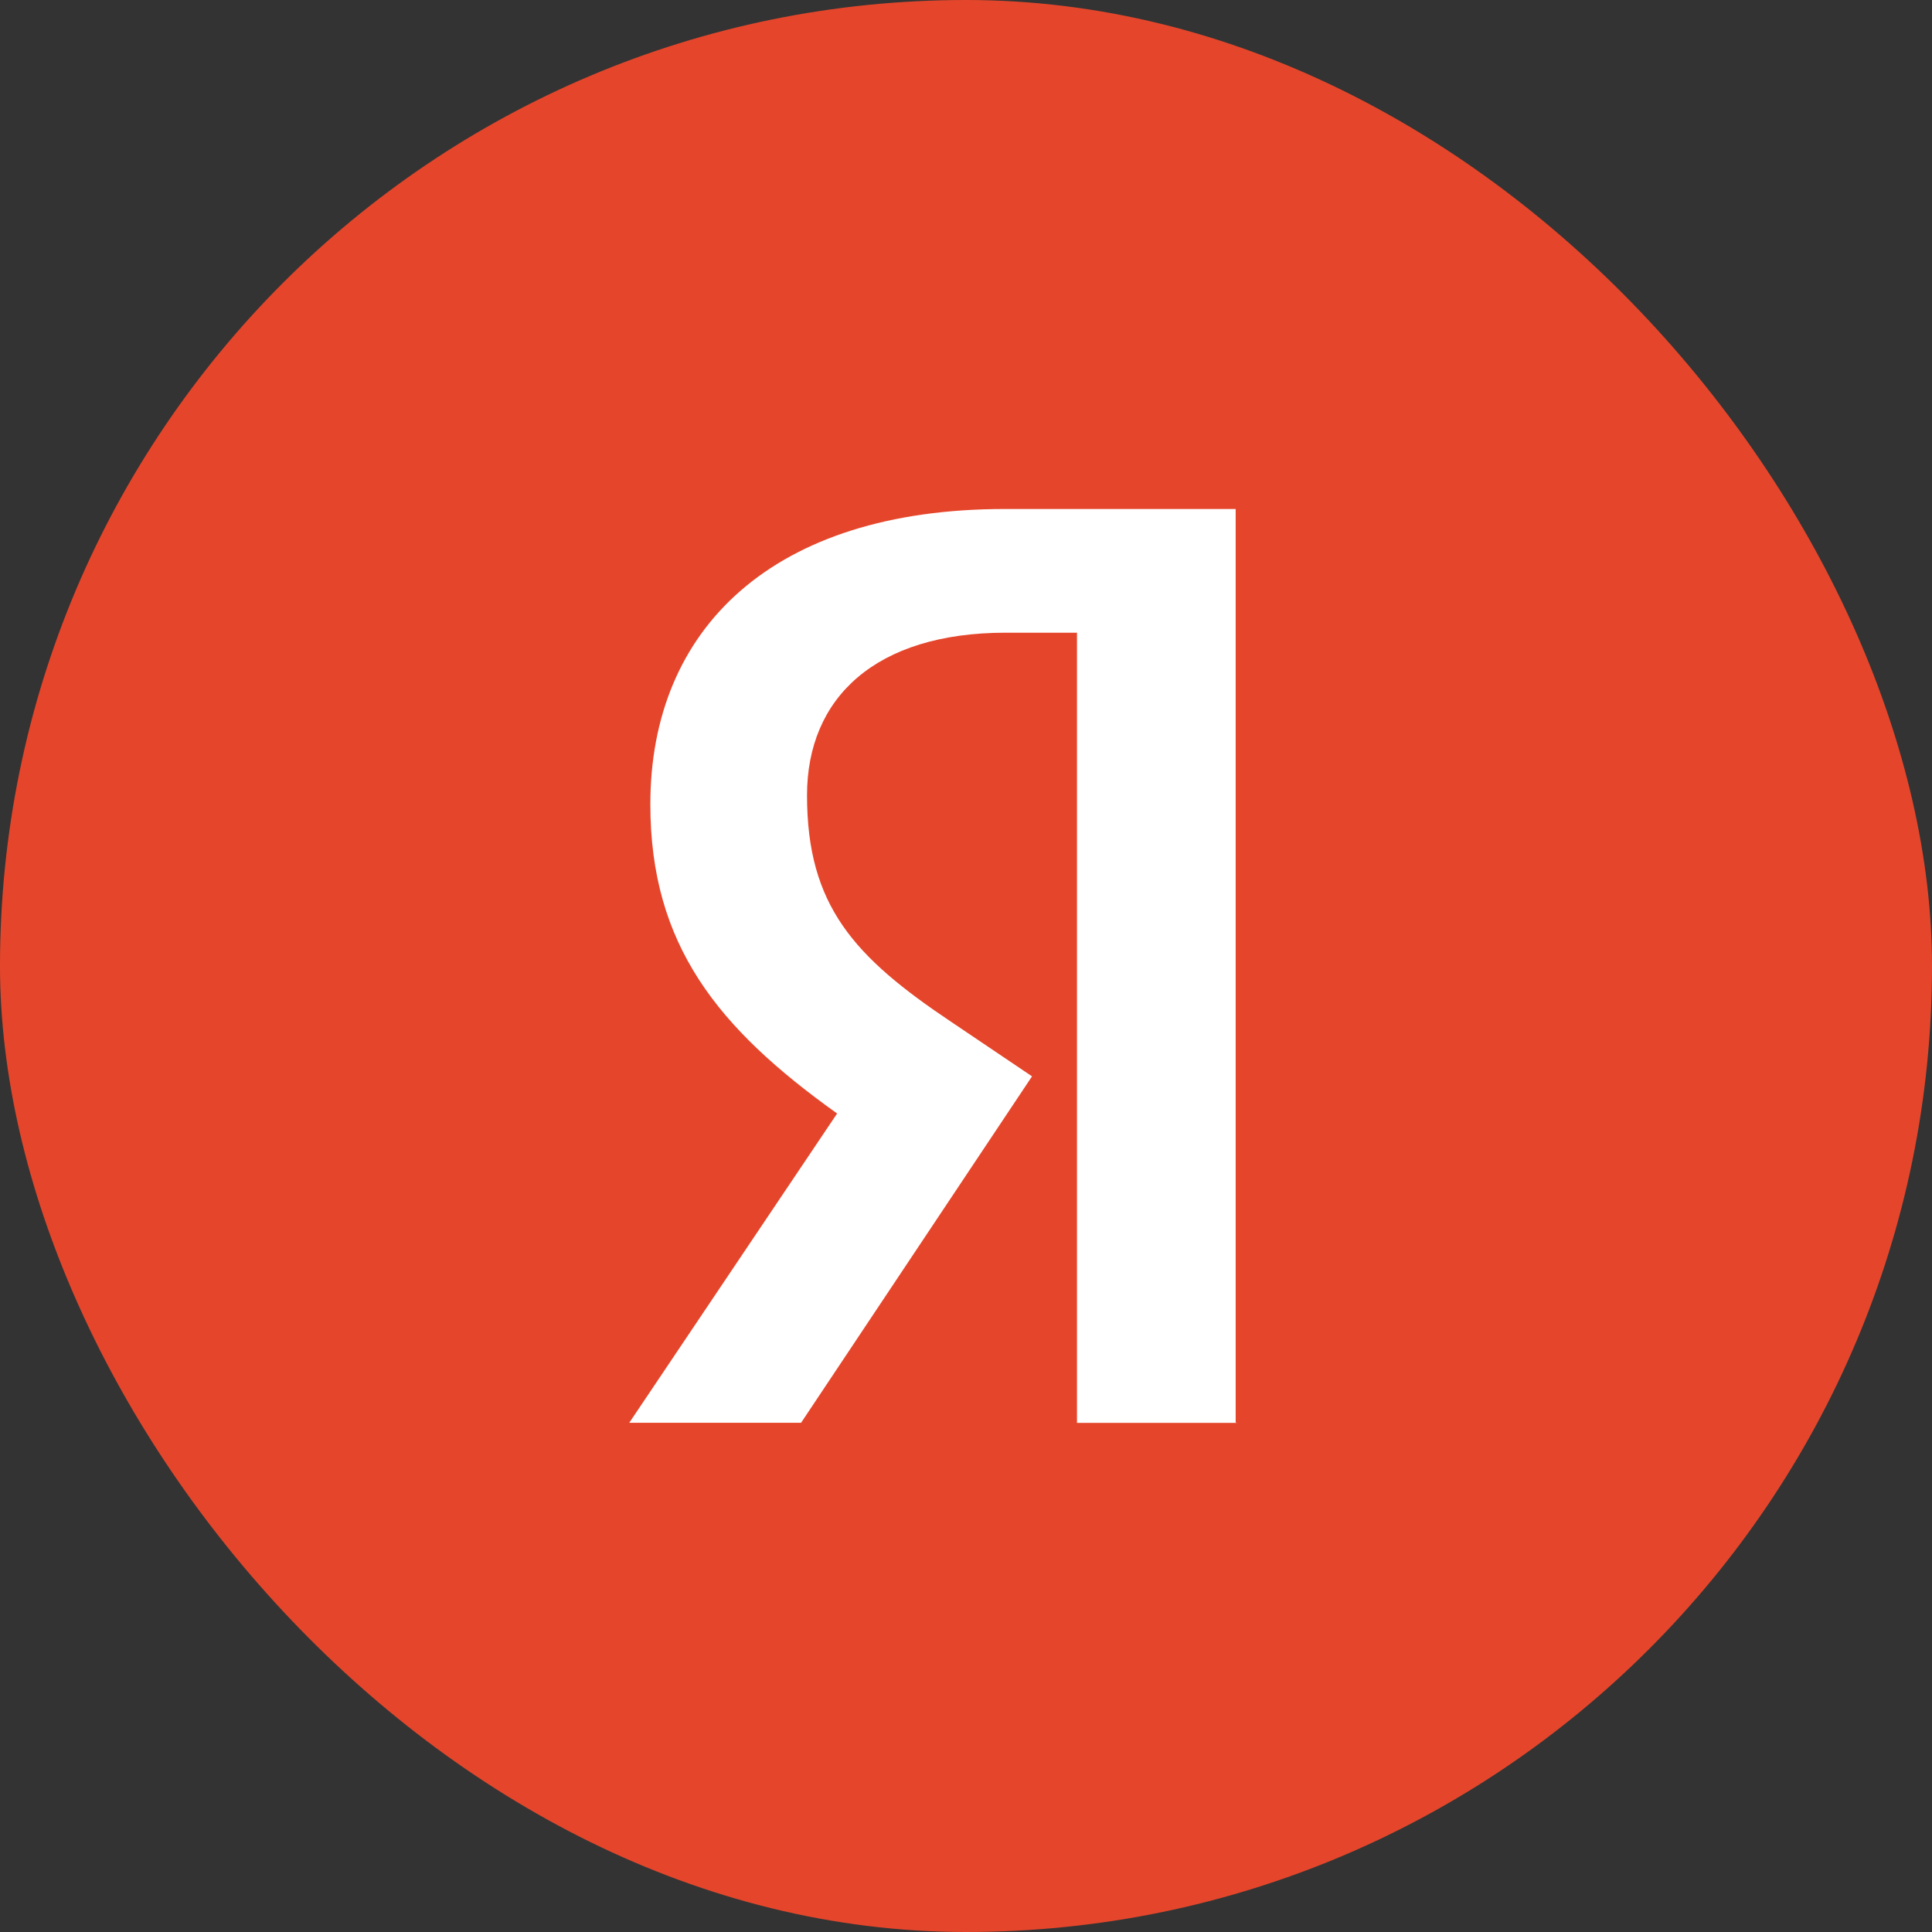 <svg width="52" height="52" viewBox="0 0 52 52" fill="none" xmlns="http://www.w3.org/2000/svg">
<rect x="0" y="0" width="52" height="52" fill="#333333" stroke="none"/>
<g clip-path="url(#clip0_245_7042)">
<rect width="52" height="52" fill="#E5462B"/>
<path d="M33.287 38.297H28.987V17.029H27.072C23.56 17.029 21.721 18.785 21.721 21.406C21.721 24.379 22.989 25.757 25.614 27.512L27.777 28.97L21.561 38.294H16.937L22.531 29.97C19.314 27.672 17.504 25.43 17.504 21.646C17.504 16.917 20.801 13.7 27.042 13.7H33.258V38.29H33.287V38.297Z" fill="white"/>
</g>
<defs>
<clipPath id="clip0_245_7042">
<rect width="52" height="52" rx="26" fill="white"/>
</clipPath>
</defs>
</svg>
